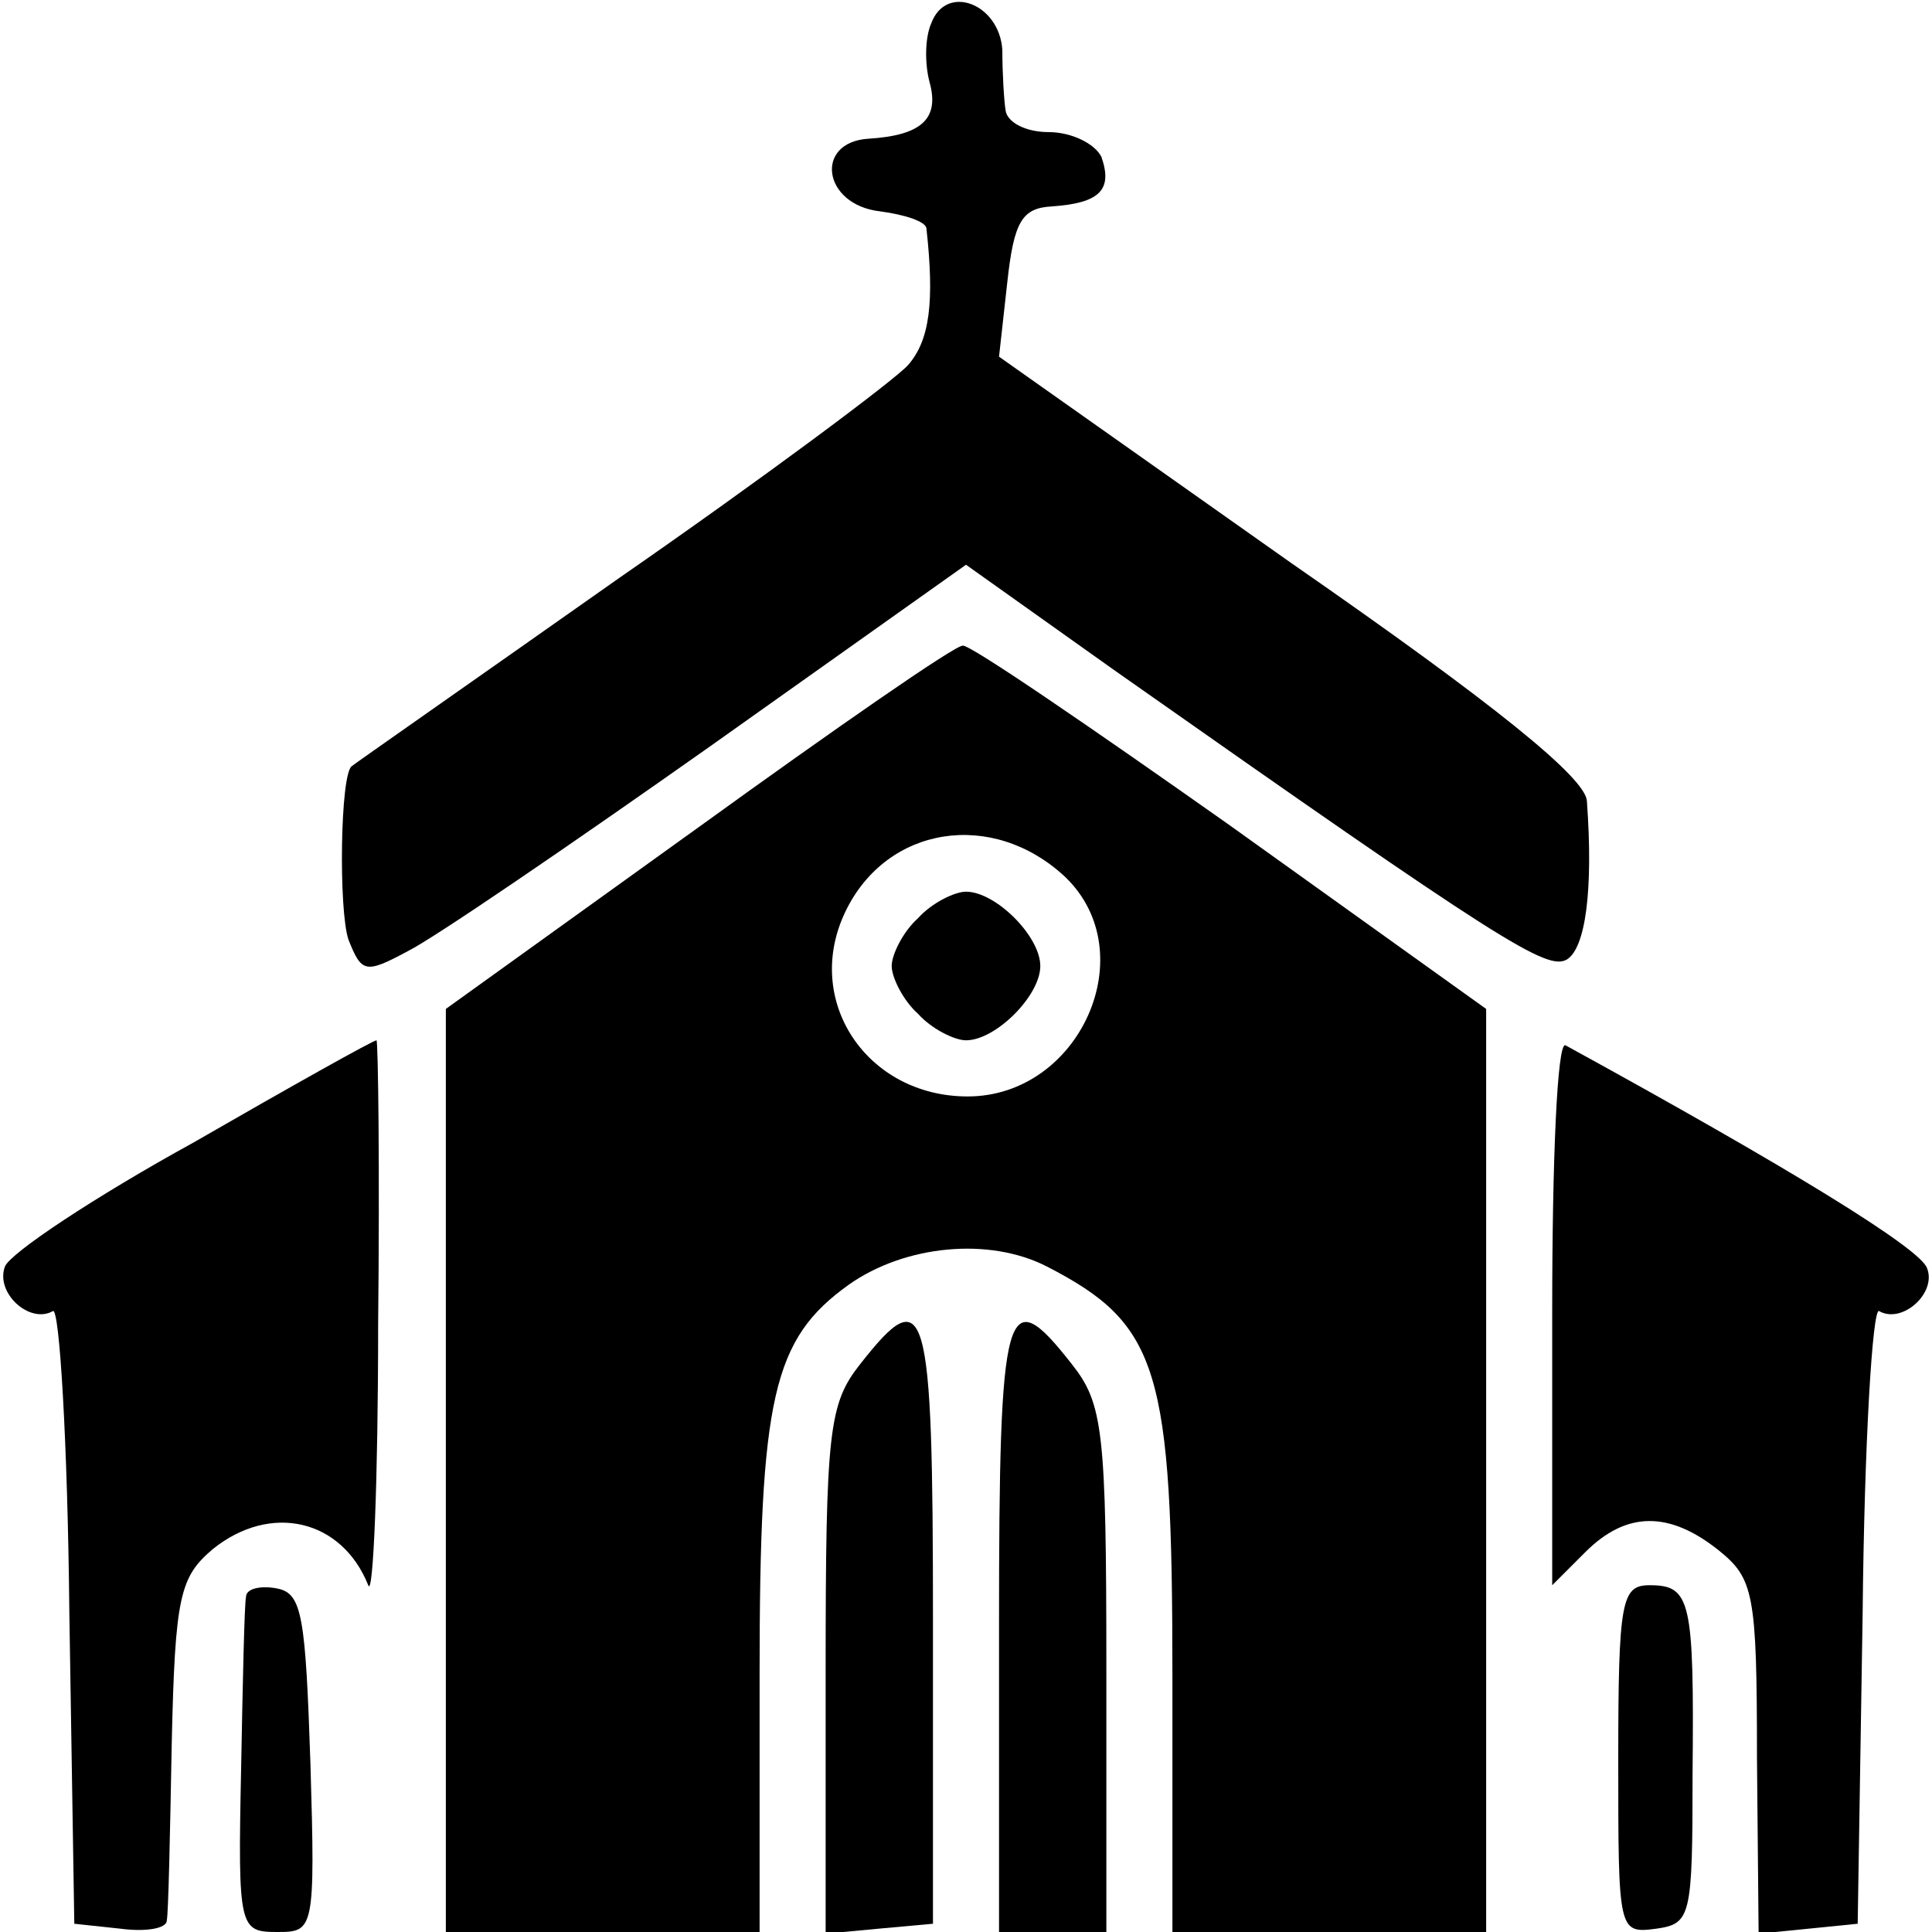 <?xml version="1.0" standalone="no"?>
<!DOCTYPE svg PUBLIC "-//W3C//DTD SVG 20010904//EN"
 "http://www.w3.org/TR/2001/REC-SVG-20010904/DTD/svg10.dtd">
<svg version="1.0" xmlns="http://www.w3.org/2000/svg"
 width="117pt" height="117pt" viewBox="0 0 117 117"
 preserveAspectRatio="xMidYMid meet">
<g transform="translate(0,117) scale(0.1,-0.1)"
fill="#000000" stroke="none">
<path d="M564 1156 c-4 -9 -4 -25 -1 -36 6 -22 -5 -32 -37 -34 -33 -2 -28 -40
7 -44 15 -2 27 -6 28 -10 5 -45 2 -68 -11 -83 -8 -9 -87 -68 -175 -129 -88
-62 -161 -113 -162 -114 -7 -5 -8 -87 -2 -105 8 -20 10 -21 36 -7 16 8 98 64
183 124 l155 110 90 -64 c236 -166 262 -182 274 -175 11 7 16 41 12 96 -1 14
-55 58 -179 144 l-177 125 5 45 c4 37 9 45 27 46 29 2 37 10 30 30 -4 8 -18
15 -32 15 -14 0 -25 6 -26 13 -1 6 -2 23 -2 37 -2 28 -34 40 -43 16z"/>
<path d="M423 669 l-153 -110 0 -279 0 -280 95 0 95 0 0 156 c0 168 8 203 54
236 34 24 85 29 120 11 68 -35 76 -62 76 -248 l0 -155 95 0 95 0 0 280 0 279
-155 111 c-85 60 -158 110 -162 109 -5 0 -77 -50 -160 -110z m222 -30 c48 -46
9 -133 -59 -133 -61 0 -100 58 -74 112 25 52 89 62 133 21z"/>
<path d="M556 614 c-9 -8 -16 -22 -16 -29 0 -7 7 -21 16 -29 8 -9 22 -16 29
-16 18 0 45 27 45 45 0 18 -27 45 -45 45 -7 0 -21 -7 -29 -16z"/>
<path d="M117 478 c-60 -33 -111 -67 -114 -75 -6 -16 15 -35 29 -27 4 3 9 -80
10 -183 l3 -188 28 -3 c15 -2 28 0 28 5 1 4 2 53 3 107 2 90 5 101 25 118 35
28 78 18 94 -22 3 -8 6 63 6 158 1 94 0 172 -1 172 -2 0 -52 -28 -111 -62z"/>
<path d="M940 376 l0 -166 20 20 c25 25 51 25 81 1 21 -17 23 -26 23 -125 l1
-107 30 3 30 3 3 188 c1 103 6 186 10 183 14 -8 35 11 29 26 -4 12 -84 61
-219 135 -5 2 -8 -70 -8 -161z"/>
<path d="M521 344 c-19 -24 -21 -40 -21 -186 l0 -159 32 3 33 3 0 183 c0 194
-4 207 -44 156z"/>
<path d="M605 185 l0 -185 32 0 33 0 0 159 c0 145 -2 161 -21 185 -40 51 -44
38 -44 -159z"/>
<path d="M149 203 c-1 -4 -2 -52 -3 -105 -2 -96 -1 -98 22 -98 22 0 23 1 20
102 -3 89 -5 103 -20 106 -10 2 -19 0 -19 -5z"/>
<path d="M980 104 c0 -104 0 -105 23 -102 21 3 22 7 22 93 1 106 -1 115 -26
115 -17 0 -19 -9 -19 -106z"/>
</g>
</svg>
